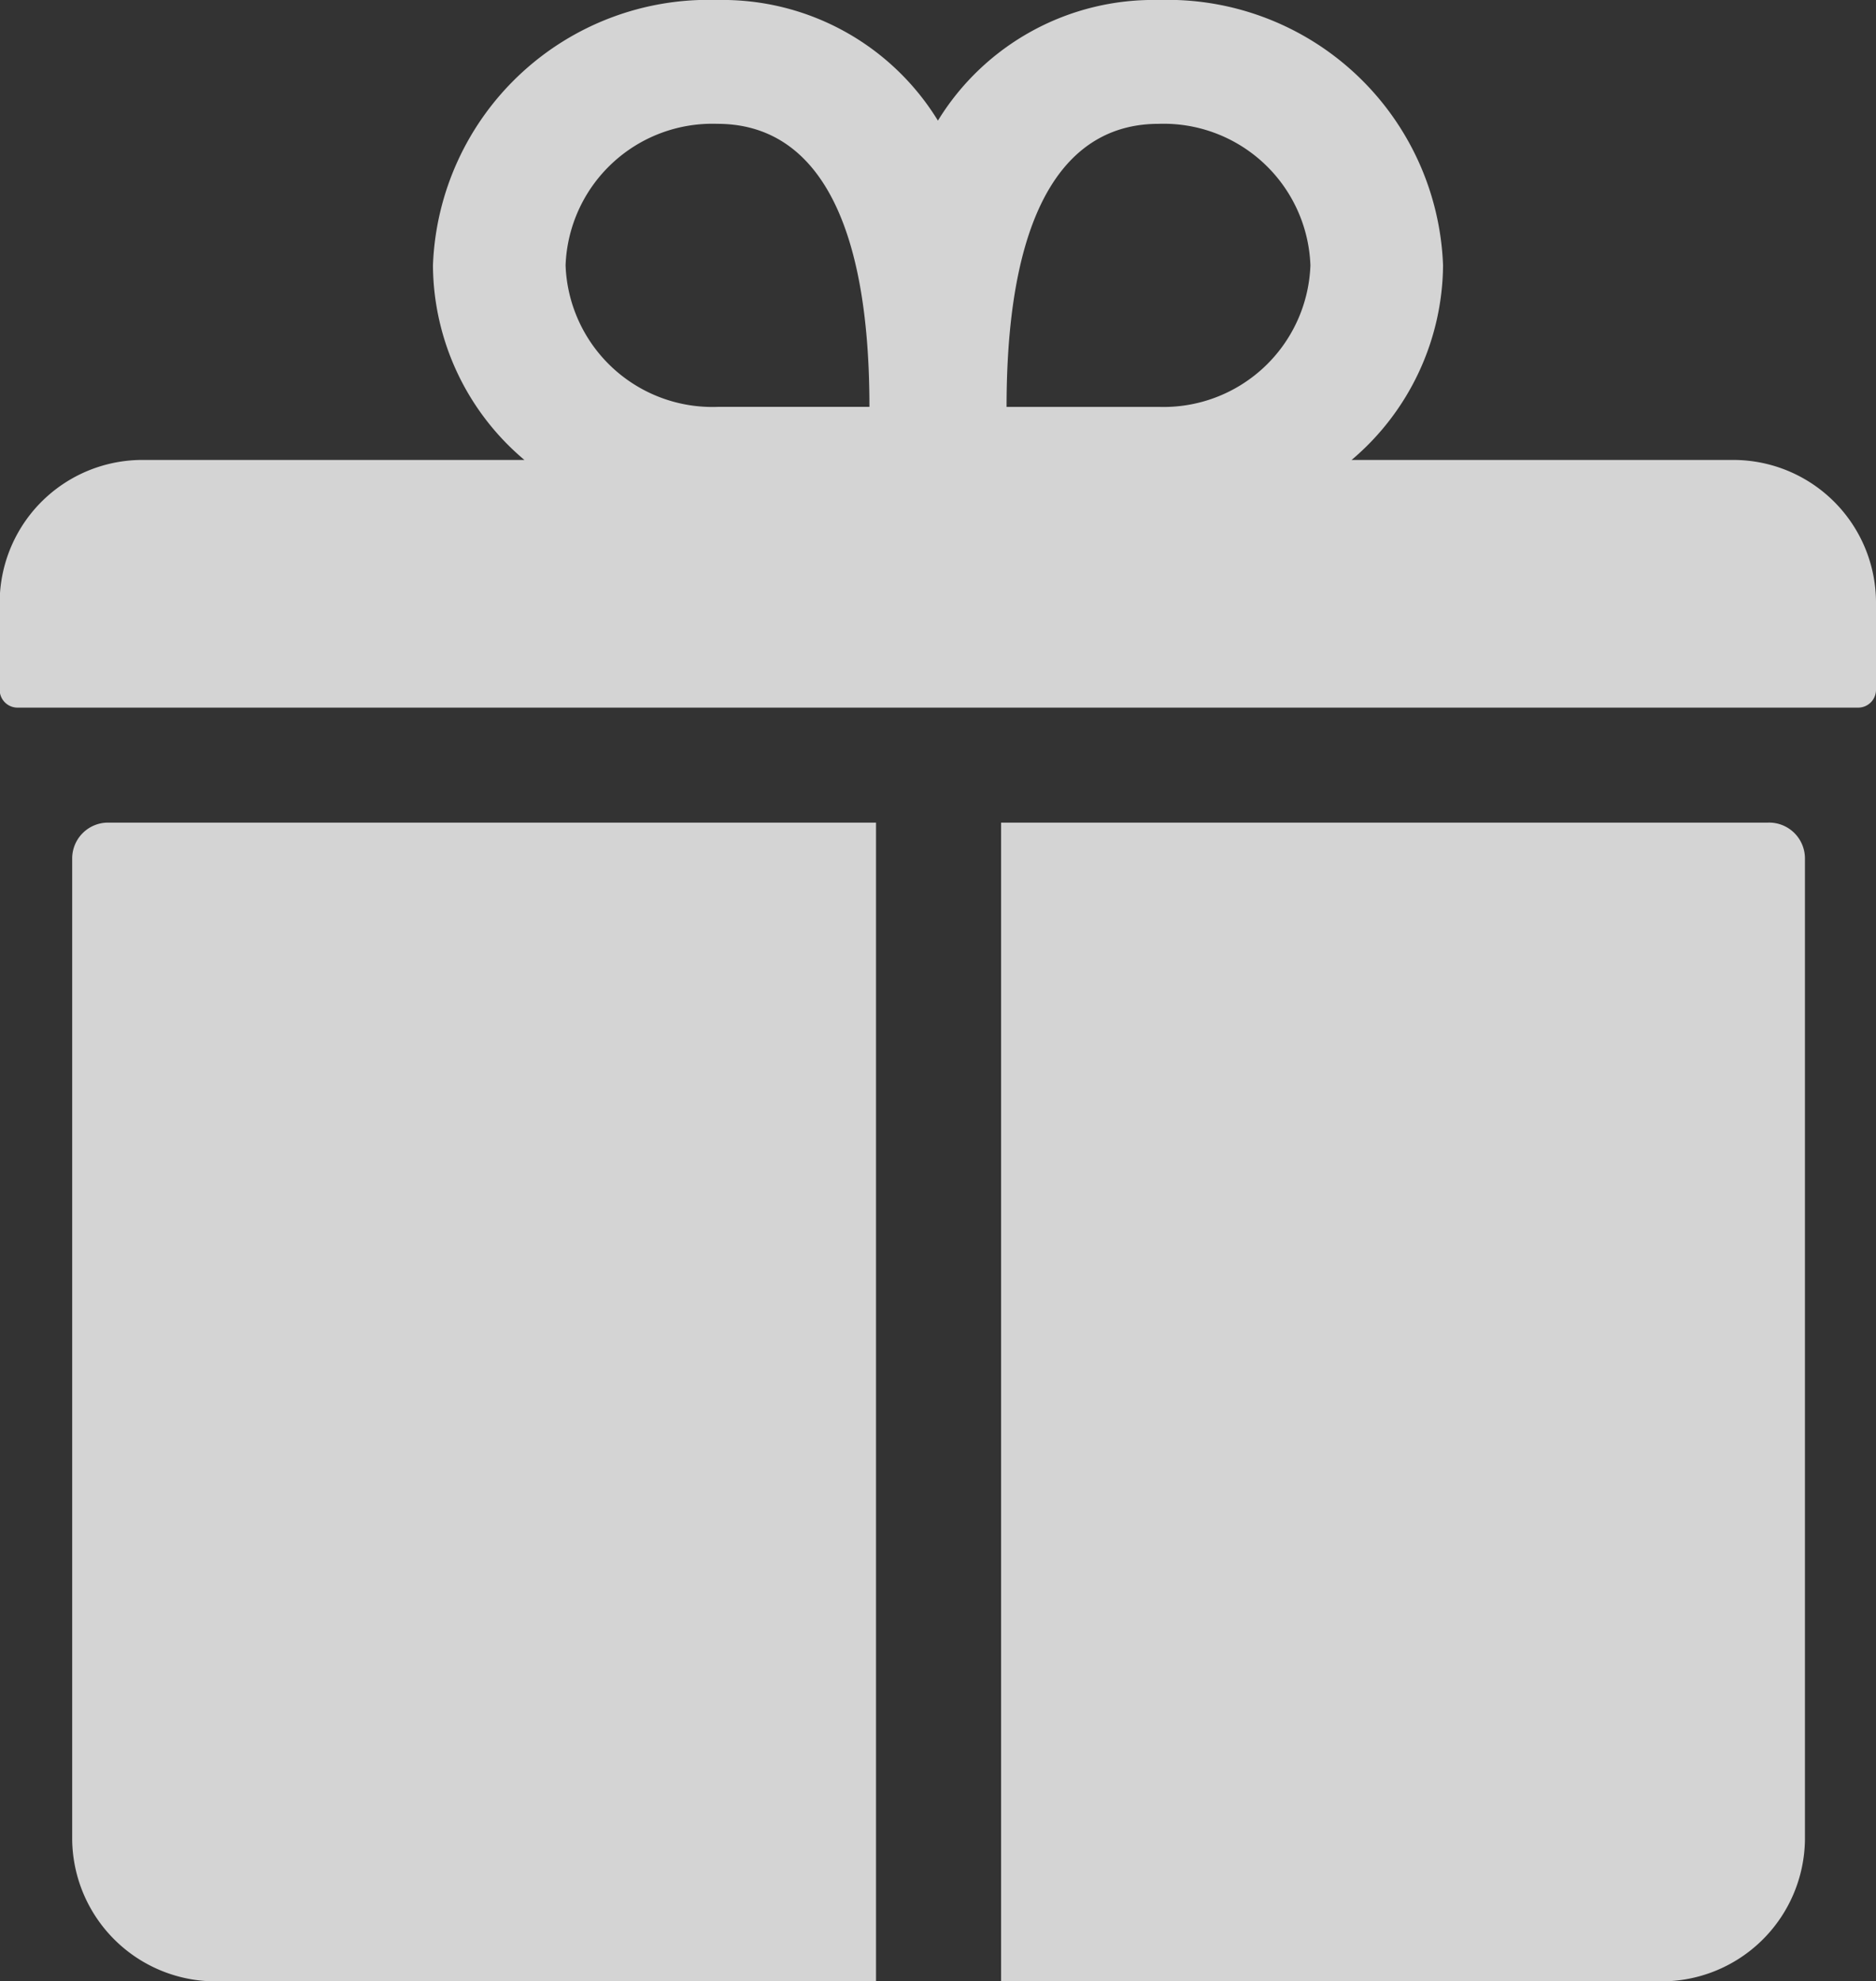 <svg id="Icon_ionic-ios-gift" data-name="Icon ionic-ios-gift" xmlns="http://www.w3.org/2000/svg" width="11.669" height="12.32" viewBox="0 0 11.669 12.32"><rect x="0" y="0" width="11.669" height="12.32" fill="#333333" stroke="none"/><defs><style>.cls-1{fill:rgba(242,242,242,.84)}</style></defs><path id="Tracé_906" data-name="Tracé 906" class="cls-1" d="M14.146 5.11h-2.364a1.6 1.6 0 0 0 .569-1.21 1.715 1.715 0 0 0-1.77-1.65A1.572 1.572 0 0 0 9.209 3a1.572 1.572 0 0 0-1.371-.75 1.715 1.715 0 0 0-1.77 1.65 1.593 1.593 0 0 0 .569 1.21H4.273a.888.888 0 0 0-.9.88v.55a.111.111 0 0 0 .112.11h11.447a.111.111 0 0 0 .112-.11v-.55a.888.888 0 0 0-.898-.88zm-3.565-2.09a.914.914 0 0 1 .945.88.914.914 0 0 1-.945.88h-.945c0-1.32.423-1.76.945-1.76zm-2.743 0c.522 0 .945.44.945 1.76h-.945a.914.914 0 0 1-.945-.88.914.914 0 0 1 .945-.88z" transform="translate(-3.375 -2.25)"/><path id="Tracé_907" data-name="Tracé 907" class="cls-1" d="M4.5 15.548v6.105a.892.892 0 0 0 .9.88h4.1v-7.205H4.724a.223.223 0 0 0-.224.22z" transform="translate(-4.051 -10.213)"/><path id="Tracé_908" data-name="Tracé 908" class="cls-1" d="M23.753 15.328h-4.769v7.205h4.1a.892.892 0 0 0 .9-.88v-6.105a.223.223 0 0 0-.231-.22z" transform="translate(-12.757 -10.213)"/></svg>